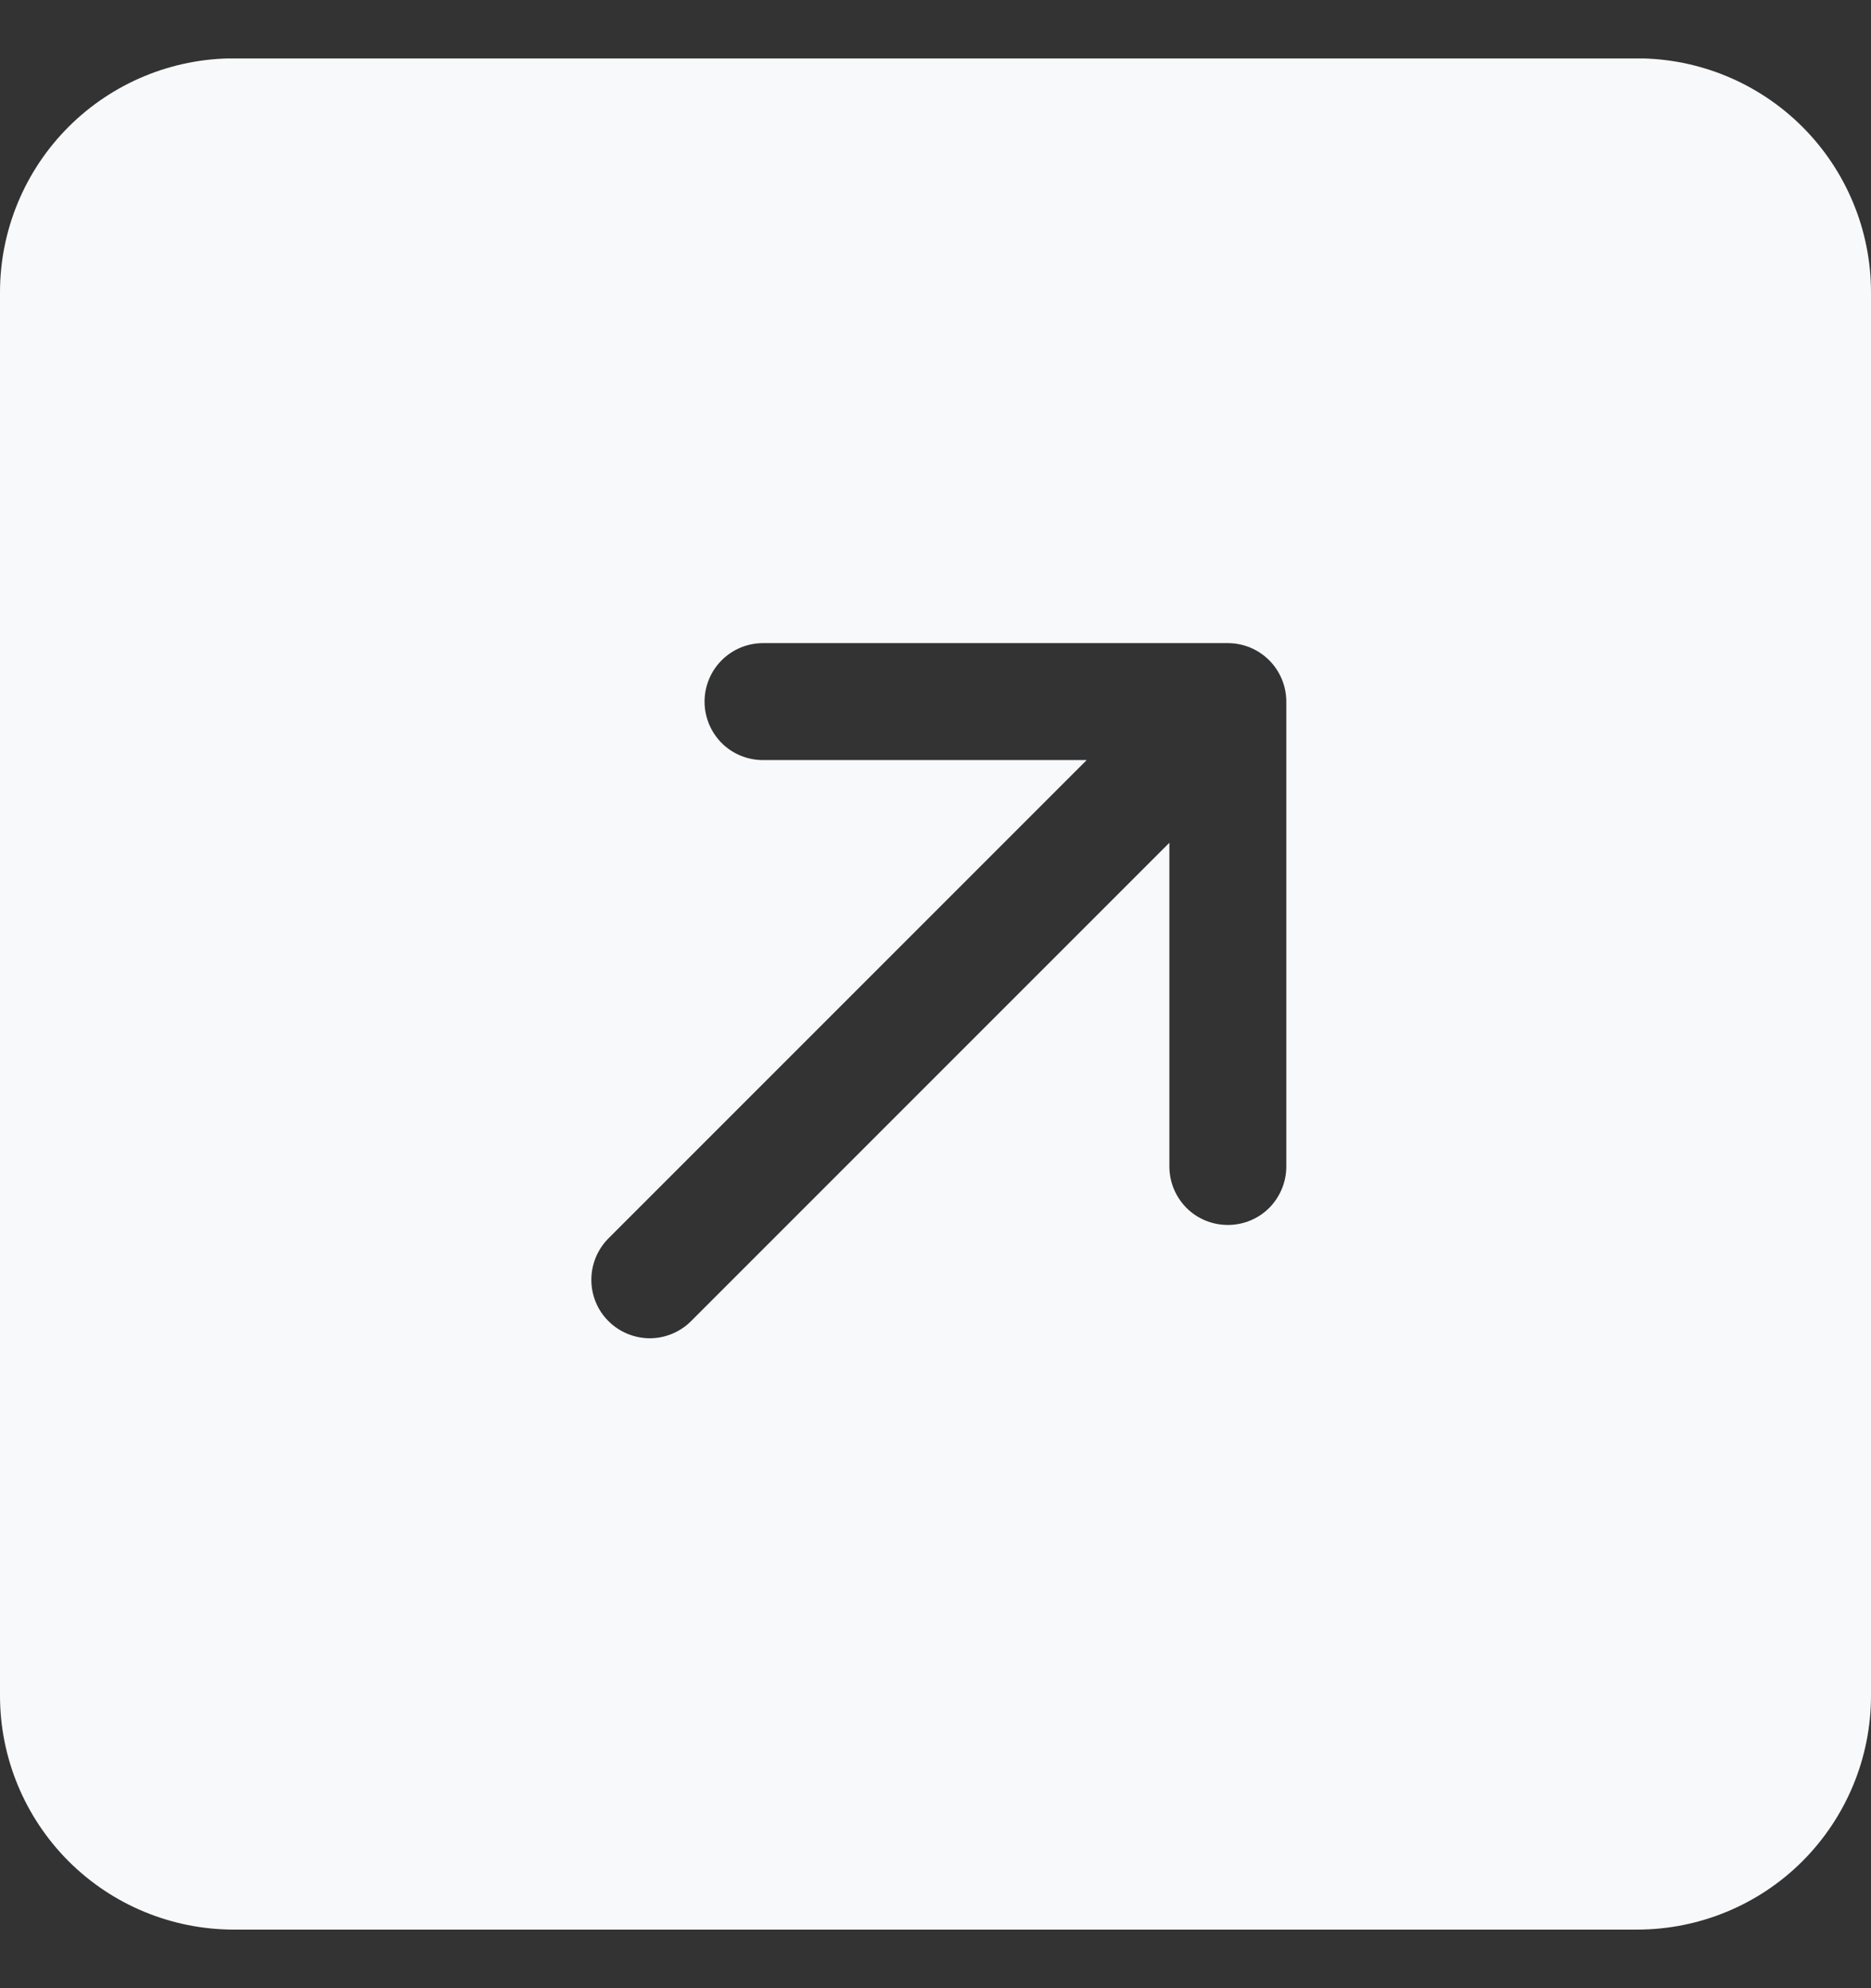 <svg xmlns="http://www.w3.org/2000/svg" width="16" height="17" viewbox="0 0 16 17" fill="none">
    <rect width="100%" height="100%" fill="#333333" stroke="none"/>
    <g clip-path="url(#clip0_1013_84)">
        <path d="M14 0.499C14.53 0.499 15.039 0.71 15.414 1.085C15.789 1.46 16 1.969 16 2.499V14.499C16 15.03 15.789 15.538 15.414 15.914C15.039 16.289 14.53 16.499 14 16.499H2C1.47 16.499 0.961 16.289 0.586 15.914C0.211 15.538 0 15.03 0 14.499V2.499C0 1.969 0.211 1.46 0.586 1.085C0.961 0.71 1.47 0.499 2 0.499H14ZM5.904 11.302L10 7.206V9.974C10 10.107 10.053 10.234 10.146 10.328C10.24 10.422 10.367 10.474 10.5 10.474C10.633 10.474 10.76 10.422 10.854 10.328C10.947 10.234 11 10.107 11 9.974V5.999C11 5.867 10.947 5.739 10.854 5.646C10.76 5.552 10.633 5.499 10.5 5.499H6.525C6.392 5.499 6.265 5.552 6.171 5.646C6.078 5.739 6.025 5.867 6.025 5.999C6.025 6.132 6.078 6.259 6.171 6.353C6.265 6.447 6.392 6.499 6.525 6.499H9.293L5.197 10.595C5.106 10.69 5.056 10.816 5.057 10.947C5.058 11.078 5.11 11.204 5.203 11.296C5.296 11.389 5.421 11.441 5.552 11.443C5.683 11.444 5.81 11.393 5.904 11.302Z" fill="#F8F9FA"/>
    </g>
    <defs>
        <clipPath id="clip0_1013_84">
            <rect width="16" height="16" fill="white" transform="translate(0 0.5)"/>
        </clipPath>
    </defs>
</svg>